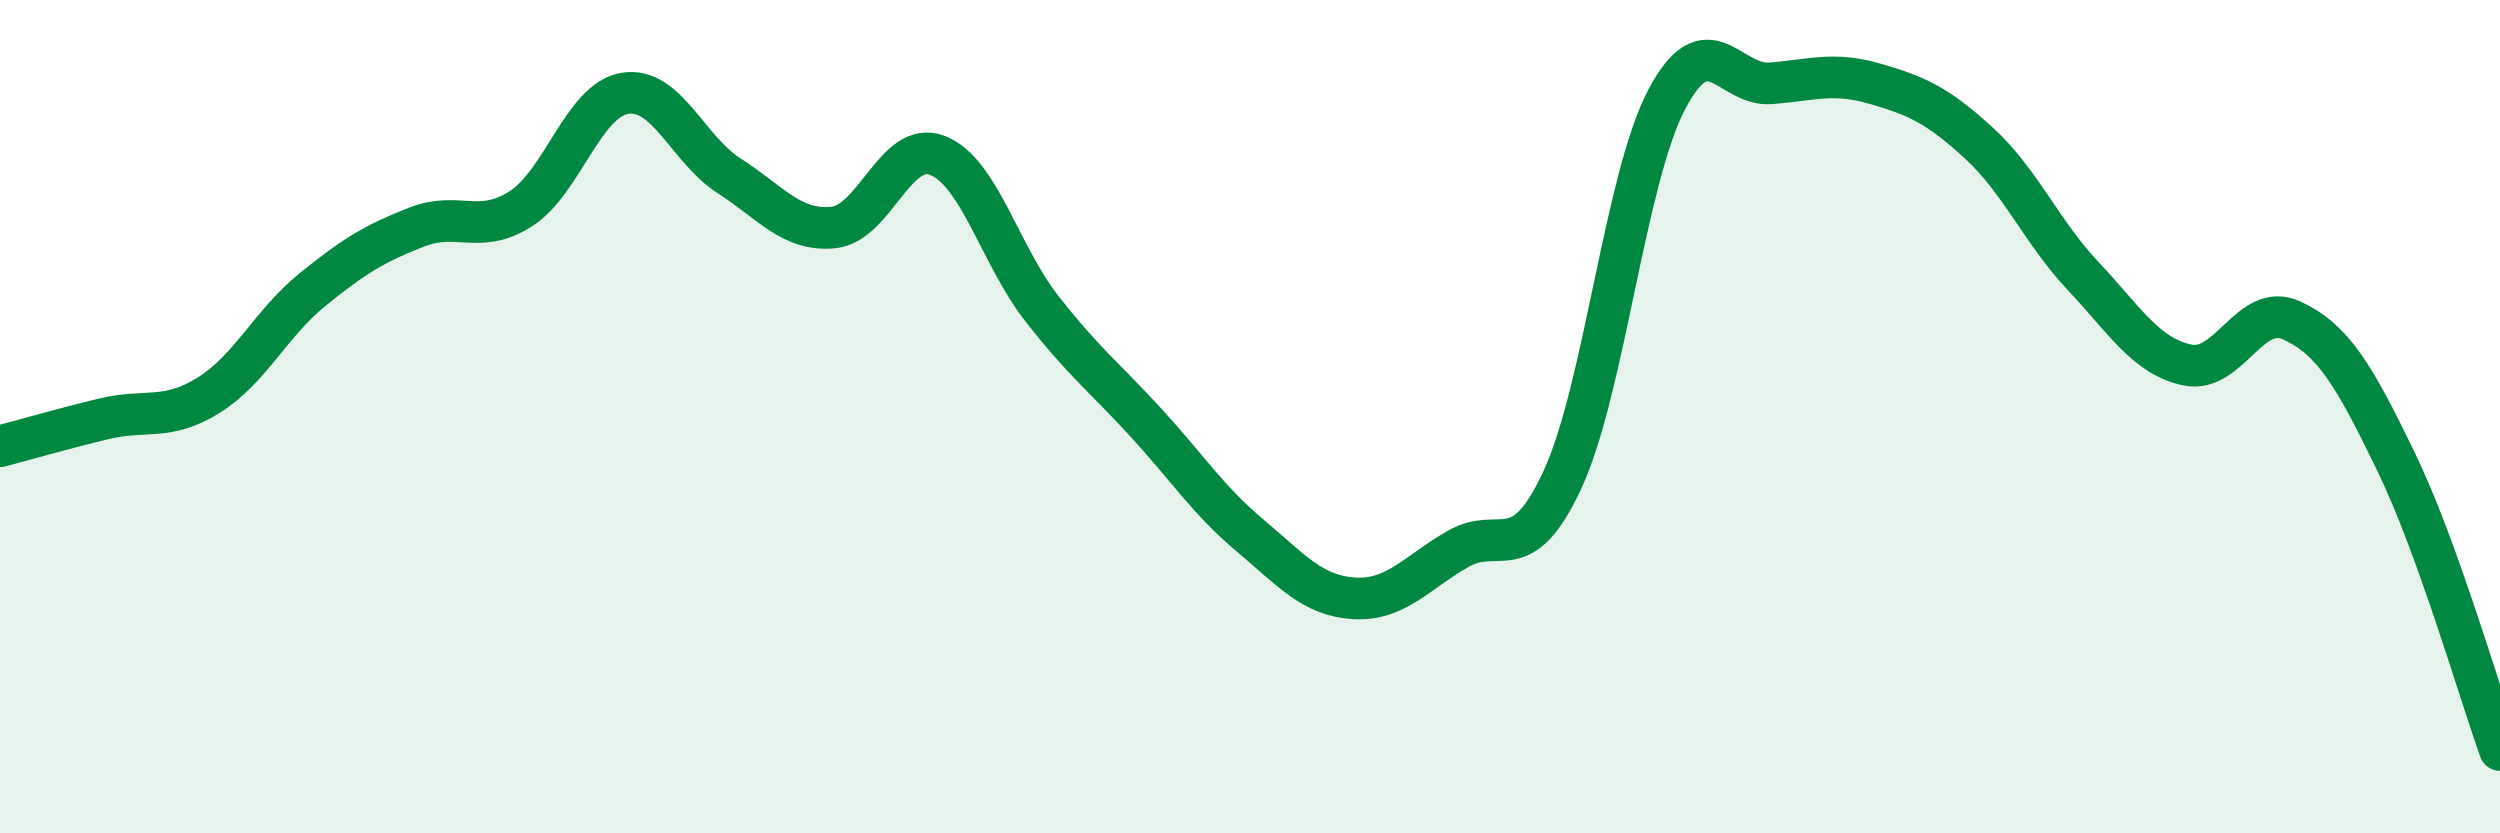
    <svg width="60" height="20" viewBox="0 0 60 20" xmlns="http://www.w3.org/2000/svg">
      <path
        d="M 0,10.71 C 0.5,10.58 1.5,10.29 2.5,10.05 C 3.5,9.81 4,10.11 5,9.49 C 6,8.87 6.5,7.76 7.5,6.95 C 8.5,6.14 9,5.84 10,5.45 C 11,5.06 11.5,5.65 12.5,5.01 C 13.5,4.37 14,2.4 15,2.24 C 16,2.08 16.5,3.58 17.5,4.22 C 18.5,4.86 19,5.56 20,5.46 C 21,5.36 21.5,3.34 22.5,3.73 C 23.5,4.12 24,6.12 25,7.4 C 26,8.68 26.5,9.05 27.5,10.14 C 28.5,11.23 29,12.01 30,12.85 C 31,13.69 31.5,14.3 32.5,14.36 C 33.5,14.42 34,13.74 35,13.17 C 36,12.6 36.5,13.67 37.5,11.51 C 38.5,9.35 39,4.29 40,2.39 C 41,0.49 41.5,2.08 42.5,2 C 43.5,1.92 44,1.72 45,2.01 C 46,2.3 46.5,2.52 47.5,3.44 C 48.5,4.36 49,5.57 50,6.63 C 51,7.69 51.5,8.55 52.5,8.76 C 53.5,8.97 54,7.23 55,7.69 C 56,8.15 56.5,9.01 57.5,11.07 C 58.5,13.13 59.5,16.61 60,18L60 20L0 20Z"
        fill="#008740"
        opacity="0.1"
        stroke-linecap="round"
        stroke-linejoin="round"
      />
      <path
        d="M 0,10.71 C 0.5,10.58 1.5,10.29 2.5,10.05 C 3.5,9.81 4,10.11 5,9.49 C 6,8.87 6.5,7.76 7.5,6.95 C 8.5,6.14 9,5.84 10,5.45 C 11,5.06 11.5,5.65 12.5,5.01 C 13.5,4.37 14,2.4 15,2.24 C 16,2.08 16.5,3.58 17.5,4.22 C 18.5,4.86 19,5.56 20,5.46 C 21,5.36 21.5,3.34 22.5,3.73 C 23.5,4.12 24,6.12 25,7.4 C 26,8.68 26.5,9.05 27.5,10.14 C 28.5,11.23 29,12.01 30,12.85 C 31,13.69 31.5,14.3 32.5,14.36 C 33.5,14.42 34,13.74 35,13.17 C 36,12.6 36.5,13.67 37.5,11.51 C 38.5,9.35 39,4.29 40,2.39 C 41,0.49 41.5,2.08 42.5,2 C 43.5,1.92 44,1.72 45,2.01 C 46,2.3 46.5,2.52 47.5,3.44 C 48.5,4.36 49,5.57 50,6.63 C 51,7.69 51.5,8.55 52.5,8.76 C 53.5,8.97 54,7.23 55,7.69 C 56,8.15 56.5,9.01 57.5,11.07 C 58.5,13.13 59.5,16.61 60,18"
        stroke="#008740"
        stroke-width="1"
        fill="none"
        stroke-linecap="round"
        stroke-linejoin="round"
      />
    </svg>
  